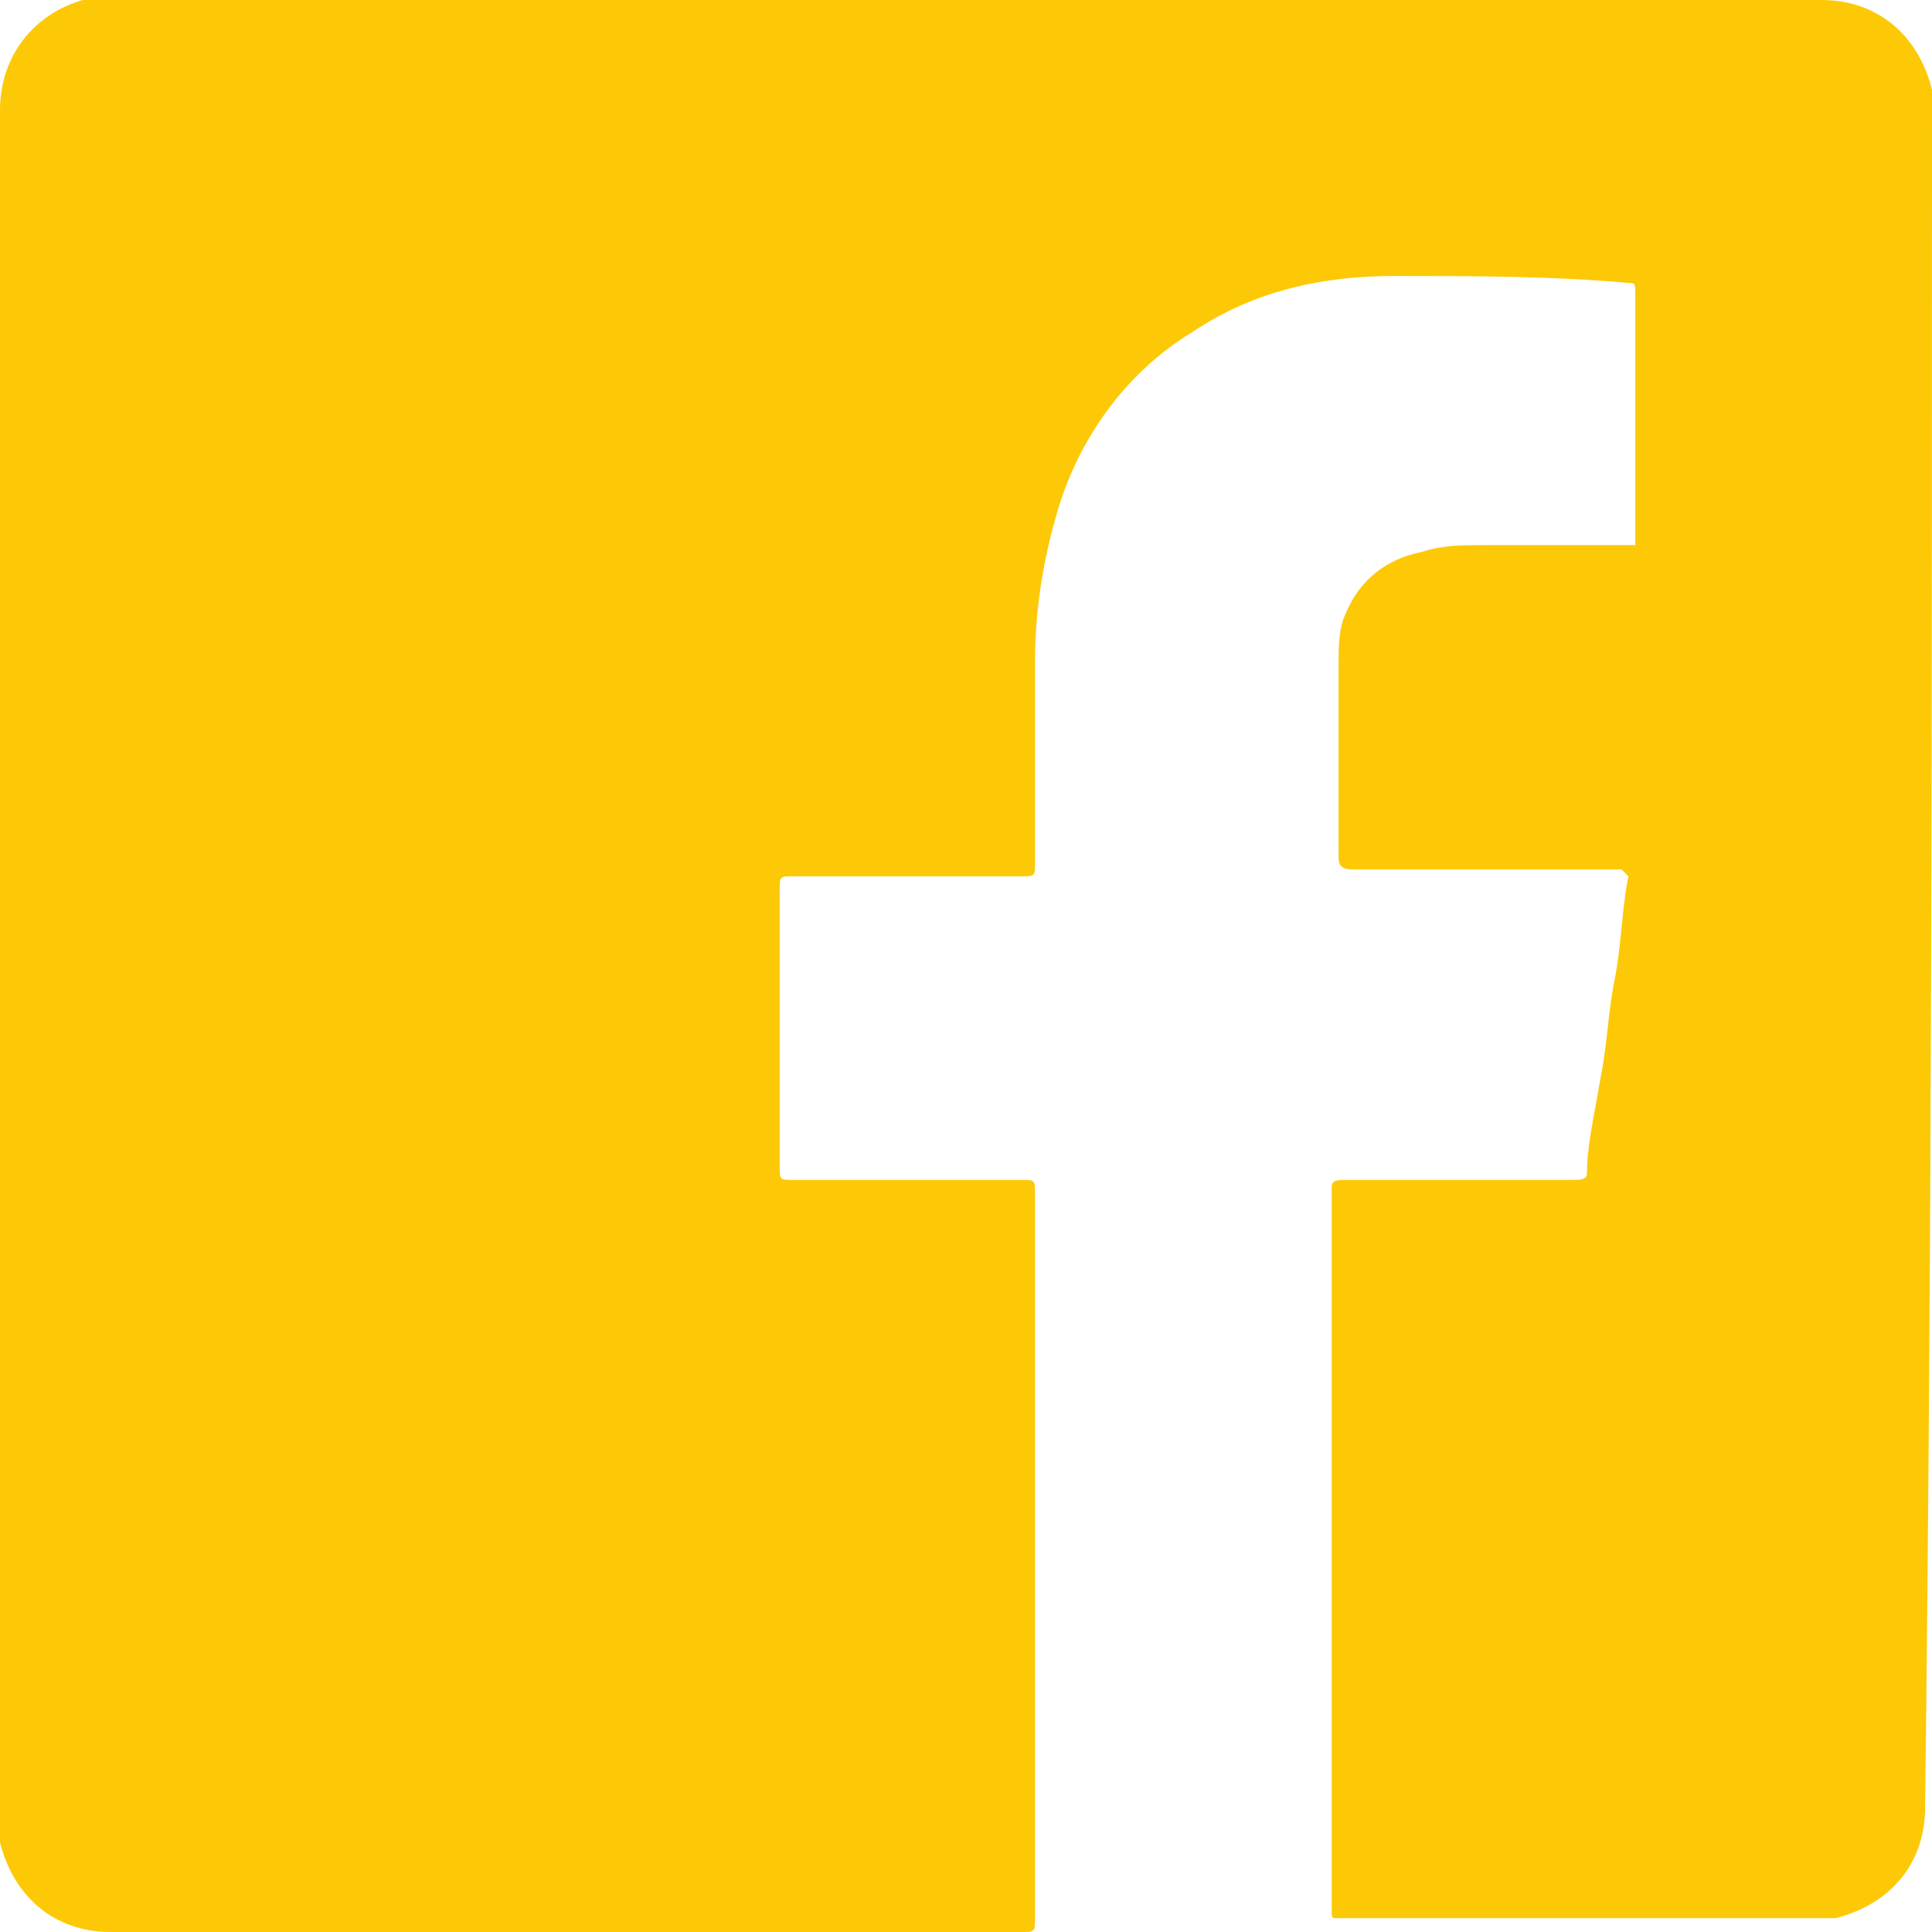 <?xml version="1.0" encoding="utf-8"?>
<svg version="1.1" xmlns="http://www.w3.org/2000/svg" xmlns:xlink="http://www.w3.org/1999/xlink" x="0px" y="0px" viewBox="0 0 28 28" style="enable-background:new 0 0 28 28;" xml:space="preserve" width="28" height="28">
<style type="text/css">
	.st0{fill:#FDC906;}
</style>
<path class="st0" d="M28,1.6c0-0.1,0-0.2,0-0.3C27.8,0.5,27.2,0,26.4,0C18.1,0,9.9,0,1.6,0C1.5,0,1.4,0,1.2,0C0.5,0.2,0,0.8,0,1.6
	c0,8.3,0,16.5,0,24.8c0,0.1,0,0.2,0,0.3C0.2,27.5,0.8,28,1.6,28c4.4,0,8.8,0,13.2,0c0.2,0,0.2,0,0.2-0.2c0-3.5,0-7,0-10.5
	c0-0.2,0-0.2-0.2-0.2c-1.1,0-2.2,0-3.3,0c-0.2,0-0.2,0-0.2-0.2c0-1.3,0-2.6,0-4c0-0.2,0-0.2,0.2-0.2c1.1,0,2.2,0,3.3,0
	c0.2,0,0.2,0,0.2-0.2c0-1,0-1.9,0-2.9c0-0.7,0.1-1.4,0.3-2.1c0.3-1.1,1-2.1,2-2.7c0.9-0.6,1.9-0.8,2.9-0.8c1.1,0,2.3,0,3.4,0.1
	c0.1,0,0.1,0,0.1,0.2c0,1.2,0,2.4,0,3.5c0,0,0,0.1,0,0.1c0,0-0.1,0-0.1,0c-0.7,0-1.4,0-2.1,0c-0.3,0-0.6,0-0.9,0.1
	c-0.5,0.1-0.9,0.4-1.1,0.9c-0.1,0.2-0.1,0.5-0.1,0.7c0,0.9,0,1.9,0,2.8c0,0.1,0,0.2,0.2,0.2c1.3,0,2.6,0,3.8,0c0,0,0.1,0,0.1,0
	c0,0,0.1,0.1,0.1,0.1c-0.1,0.5-0.1,1-0.2,1.5c-0.1,0.5-0.1,0.9-0.2,1.4C23.1,16.2,23,16.6,23,17c0,0.1-0.1,0.1-0.2,0.1
	c-1.1,0-2.2,0-3.3,0c-0.1,0-0.2,0-0.2,0.1c0,3.5,0,7,0,10.5c0,0.1,0,0.1,0.1,0.1c2.3,0,4.6,0,6.9,0c0.1,0,0.2,0,0.3,0
	c0.8-0.2,1.3-0.8,1.3-1.6C28,18.1,28,9.9,28,1.6z"/>
</svg>
